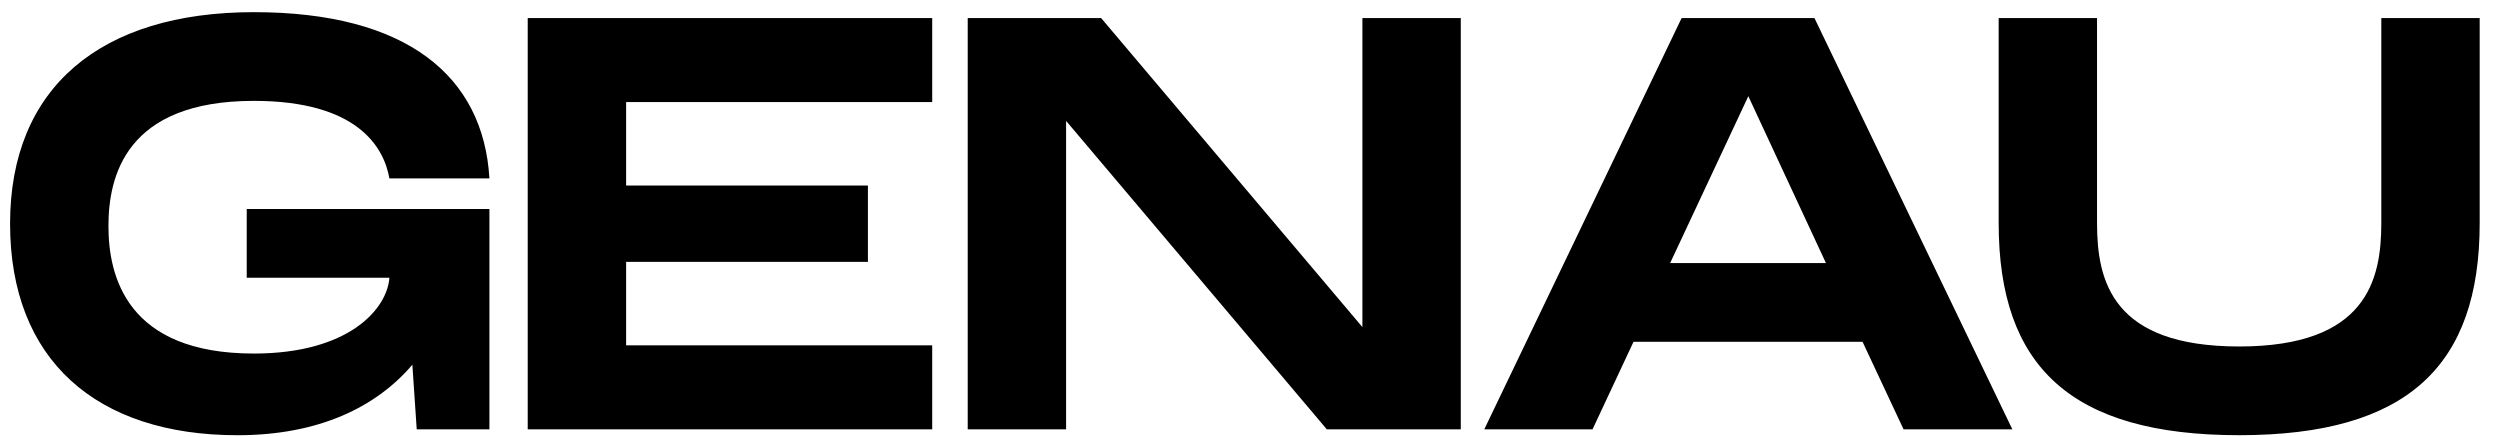 <?xml version="1.0" encoding="UTF-8"?> <svg xmlns="http://www.w3.org/2000/svg" width="103" height="18" viewBox="0 0 103 18" fill="none"><path d="M102.163 9.192V0.743H98.11V9.192C98.11 11.54 97.501 14.275 92.254 14.275C87.007 14.275 86.398 11.564 86.398 9.192V0.743H82.345V9.192C82.345 15.099 85.317 17.93 92.254 17.93C99.191 17.93 102.163 15.073 102.163 9.192ZM68.81 10.838L72.031 3.963L75.229 10.838H68.81ZM78.427 17.689H82.909L74.755 0.743H69.283L61.152 17.689H65.612L67.301 14.082H76.737L78.427 17.689ZM56.131 0.743V13.476L45.366 0.743H39.87V17.689H43.923V4.98L54.666 17.689H60.184V0.743H56.13H56.131ZM38.407 4.205V0.743H21.742V17.689H38.407V14.227H25.796V10.79H35.758V7.643H25.796V4.205H38.407ZM10.166 11.443H16.043C15.953 12.726 14.377 14.566 10.459 14.566C5.211 14.566 4.468 11.37 4.468 9.312C4.468 7.254 5.189 4.156 10.459 4.156C14.737 4.156 15.819 6.069 16.043 7.351H20.164C19.917 3.139 16.765 0.501 10.459 0.501C4.152 0.501 0.415 3.599 0.415 9.216C0.415 14.833 3.973 17.931 9.783 17.931C13.138 17.931 15.504 16.77 16.989 15.026L17.169 17.689H20.164V8.611H10.165V11.444L10.166 11.443Z" fill="black"></path></svg> 